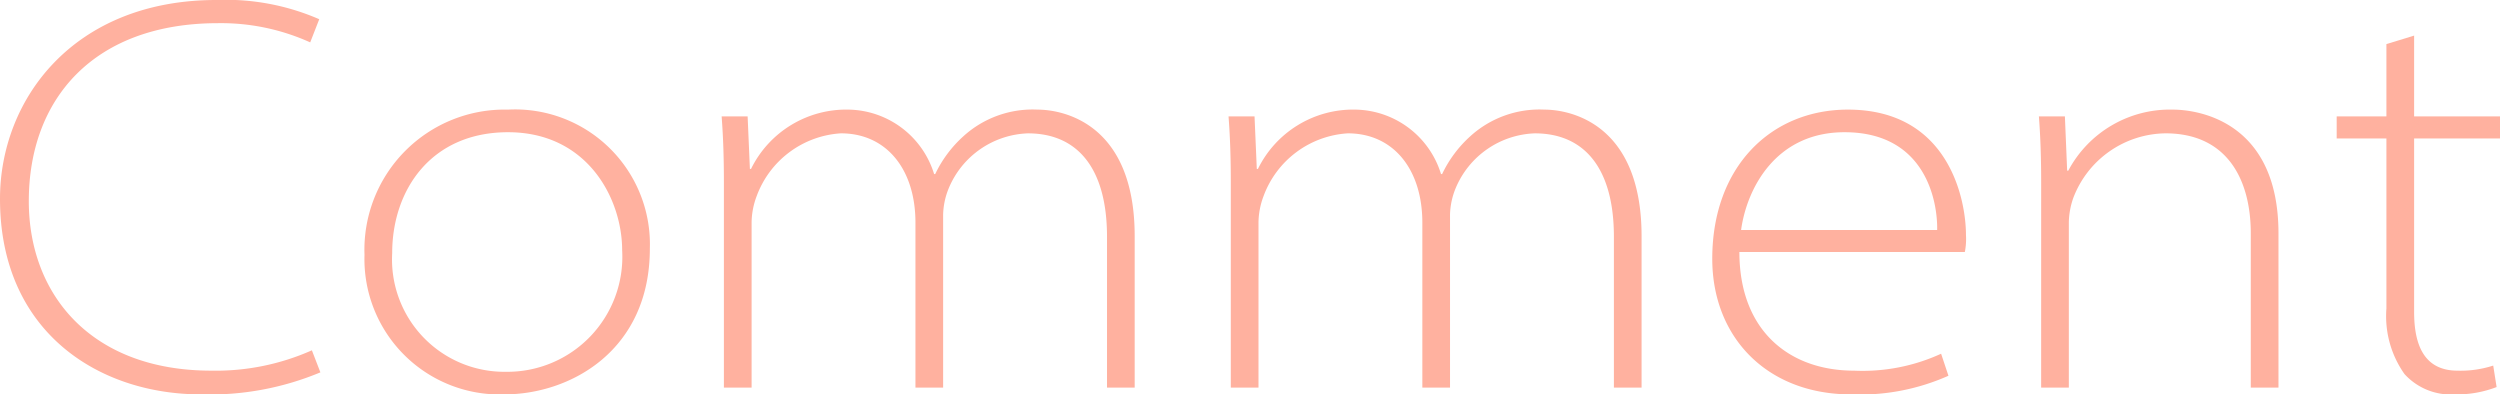 <svg xmlns="http://www.w3.org/2000/svg" width="159.26" height="25.125" viewBox="0 0 159.26 25.125"><defs><style>.cls-1{fill:#ffb19f;}</style></defs><title>txt (2)</title><g id="レイヤー_2" data-name="レイヤー 2"><g id="main-img"><g id="txt"><path class="cls-1" d="M20.41,23.721a18.322,18.322,0,0,1-7.595,1.403C6.263,25.125,0,21.129,0,12.67,0,6.335,4.68,0,13.787,0A14.913,14.913,0,0,1,20.337,1.224l-.576,1.476a13.779,13.779,0,0,0-5.867-1.224c-7.883,0-12.059,4.787-12.059,11.338,0,5.975,3.996,10.798,11.626,10.798a15.046,15.046,0,0,0,6.407-1.296Z"/><path class="cls-1" d="M41.398,15.838c0,6.479-5.04,9.287-9.287,9.287a8.625,8.625,0,0,1-8.891-8.891,8.933,8.933,0,0,1,9.143-9.251A8.591,8.591,0,0,1,41.398,15.838ZM24.984,16.126a7.158,7.158,0,0,0,7.235,7.559,7.327,7.327,0,0,0,7.415-7.739c0-3.275-2.196-7.523-7.271-7.523C27.468,8.423,24.984,12.094,24.984,16.126Z"/><path class="cls-1" d="M46.115,11.59c0-1.403-.036-2.771-.144-4.175H47.627L47.771,10.763h.072a6.754,6.754,0,0,1,6.227-3.78,5.799,5.799,0,0,1,5.436,4.104h.072a7.667,7.667,0,0,1,1.8-2.412,6.554,6.554,0,0,1,4.715-1.692c1.62,0,6.191.864,6.191,8.063v9.646H70.521V15.082c0-4.355-1.872-6.587-5.04-6.587a5.677,5.677,0,0,0-5.04,3.492,4.697,4.697,0,0,0-.36,1.691V24.693H58.318V14.182c0-3.384-1.836-5.688-4.751-5.688a6.119,6.119,0,0,0-5.363,3.996,4.873,4.873,0,0,0-.324,1.691V24.693H46.115Z"/><path class="cls-1" d="M78.407,11.59c0-1.403-.036-2.771-.144-4.175h1.656l.144,3.348h.072a6.754,6.754,0,0,1,6.227-3.78,5.799,5.799,0,0,1,5.436,4.104h.072A7.667,7.667,0,0,1,93.669,8.675a6.554,6.554,0,0,1,4.715-1.692c1.62,0,6.191.864,6.191,8.063v9.646H102.812V15.082c0-4.355-1.872-6.587-5.04-6.587a5.677,5.677,0,0,0-5.04,3.492,4.698,4.698,0,0,0-.36,1.691V24.693H90.609V14.182c0-3.384-1.836-5.688-4.751-5.688a6.119,6.119,0,0,0-5.363,3.996,4.872,4.872,0,0,0-.324,1.691V24.693H78.407Z"/><path class="cls-1" d="M110.806,16.054c0,5.039,3.204,7.559,7.307,7.559a11.982,11.982,0,0,0,5.543-1.08l.468,1.404a13.872,13.872,0,0,1-6.191,1.188c-5.363,0-8.855-3.635-8.855-8.639,0-5.867,3.744-9.503,8.639-9.503,6.407,0,7.523,5.688,7.523,7.991a4.282,4.282,0,0,1-.072,1.08Zm12.599-1.404c.036-1.8-.72-6.227-5.903-6.227-4.392,0-6.227,3.6-6.587,6.227Z"/><path class="cls-1" d="M130.03,11.59c0-1.403-.036-2.771-.144-4.175h1.656l.144,3.456h.072a7.335,7.335,0,0,1,6.659-3.888c1.583,0,6.731.72,6.731,7.883v9.827h-1.764V14.866c0-3.384-1.476-6.372-5.436-6.372a6.368,6.368,0,0,0-5.867,4.104,4.939,4.939,0,0,0-.288,1.548V24.693h-1.764Z"/><path class="cls-1" d="M153.789,2.268V7.415h5.471V8.819h-5.471V19.87c0,2.124.648,3.743,2.771,3.743a6.726,6.726,0,0,0,2.268-.324l.216,1.368a7.073,7.073,0,0,1-2.664.468,3.995,3.995,0,0,1-3.204-1.296,6.38,6.38,0,0,1-1.152-4.175V8.819h-3.168V7.415h3.168V2.808Z"/></g></g></g></svg>